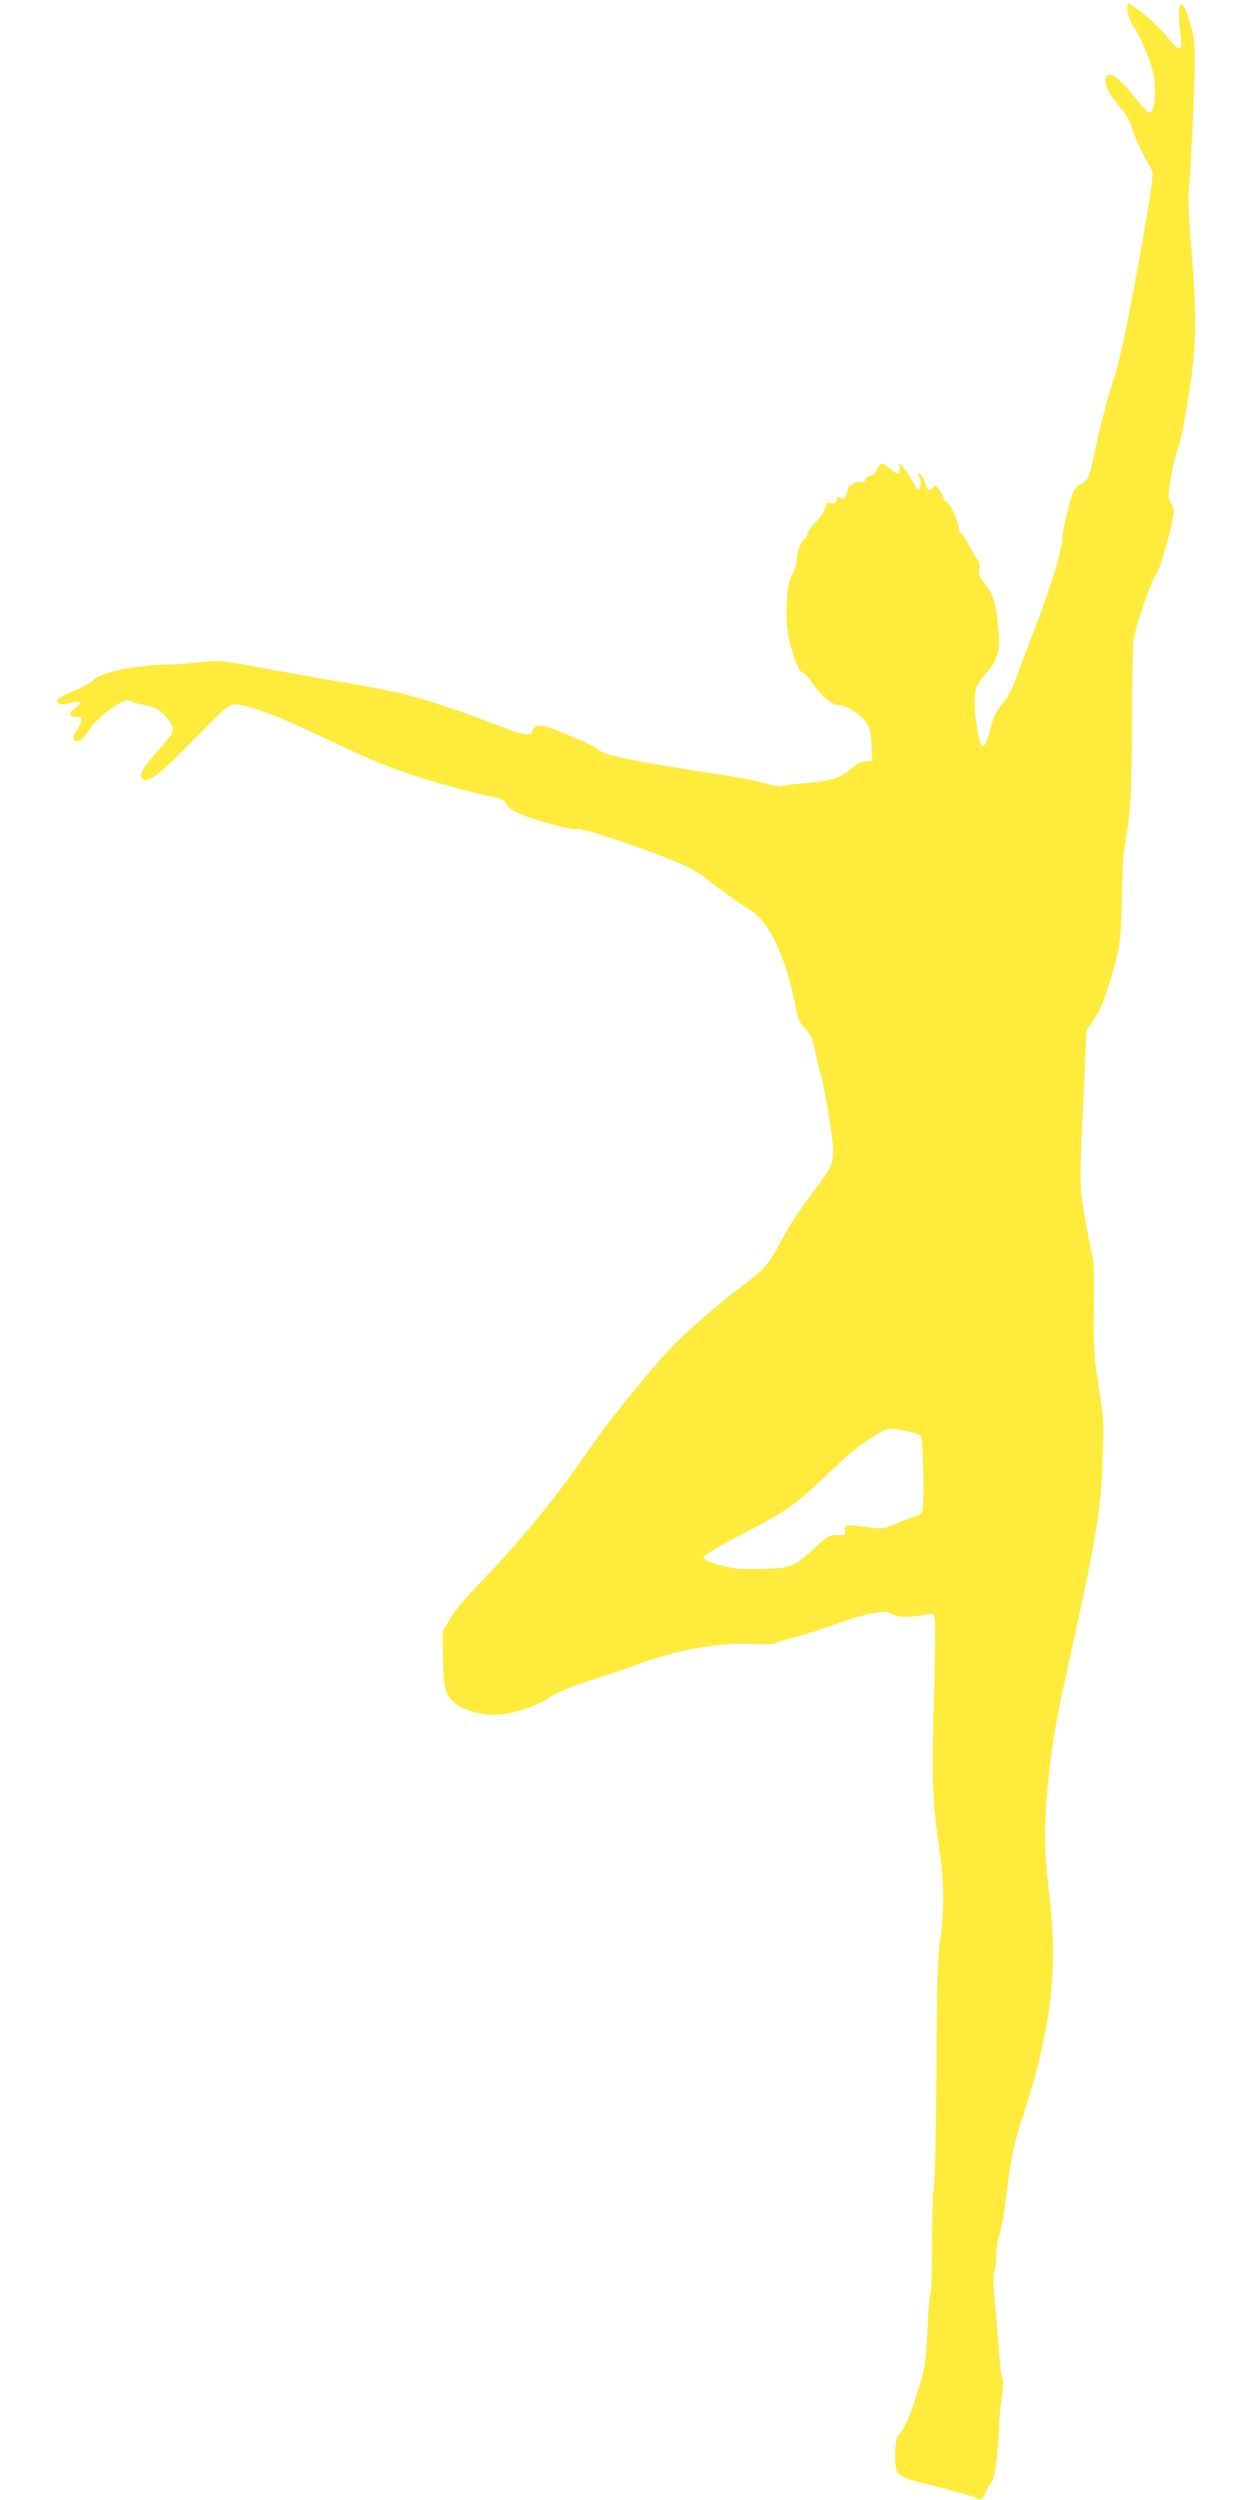 <?xml version="1.0" standalone="no"?>
<!DOCTYPE svg PUBLIC "-//W3C//DTD SVG 20010904//EN"
 "http://www.w3.org/TR/2001/REC-SVG-20010904/DTD/svg10.dtd">
<svg version="1.0" xmlns="http://www.w3.org/2000/svg"
 width="640pt" height="1280pt" viewBox="0 0 640 1280"
 preserveAspectRatio="xMidYMid meet">
<g transform="translate(0,1280) scale(0.1,-0.1)"
fill="#ffeb3b" stroke="none">
<path d="M5774 12738 c4 -24 20 -62 37 -85 16 -23 46 -86 66 -140 31 -85 36
-109 36 -181 -1 -84 -14 -119 -38 -104 -7 4 -39 41 -72 82 -88 111 -143 139
-143 72 0 -31 31 -83 86 -144 19 -22 40 -61 49 -93 9 -31 37 -94 62 -142 l46
-85 -12 -102 c-7 -55 -43 -266 -81 -467 -50 -270 -80 -404 -114 -510 -26 -79
-60 -207 -76 -284 -42 -201 -46 -213 -80 -230 -16 -8 -34 -24 -40 -35 -19 -35
-60 -204 -60 -246 0 -53 -66 -267 -137 -449 -30 -77 -73 -189 -94 -249 -29
-80 -50 -120 -77 -150 -30 -33 -43 -59 -61 -129 -14 -51 -29 -87 -37 -87 -25
0 -54 208 -40 285 5 23 25 55 55 89 63 70 75 120 61 249 -13 117 -24 152 -67
207 -28 36 -34 51 -30 77 4 22 0 39 -14 56 -10 14 -30 48 -44 76 -15 28 -30
51 -36 51 -5 0 -9 7 -9 16 0 34 -36 120 -57 137 -13 10 -23 23 -23 29 0 5 -9
23 -21 39 -19 27 -22 28 -34 13 -15 -22 -32 -12 -40 25 -3 16 -14 36 -23 43
-14 11 -15 11 -7 -7 12 -29 12 -67 -1 -72 -5 -2 -18 14 -27 34 -10 21 -31 54
-48 73 -29 34 -30 34 -24 9 10 -40 -10 -43 -50 -8 -38 34 -47 32 -69 -13 -6
-12 -22 -24 -34 -26 -12 -2 -22 -10 -22 -18 0 -10 -7 -14 -17 -11 -25 5 -73
-20 -73 -39 0 -8 -5 -24 -11 -35 -8 -17 -13 -18 -25 -8 -12 10 -16 8 -21 -10
-4 -18 -11 -21 -29 -17 -19 5 -23 1 -29 -24 -4 -17 -24 -48 -45 -69 -22 -22
-42 -51 -46 -65 -3 -14 -9 -26 -13 -26 -12 0 -33 -43 -37 -74 -9 -69 -15 -91
-31 -115 -18 -28 -27 -108 -26 -221 1 -94 53 -265 82 -275 10 -3 30 -22 43
-43 47 -70 107 -122 142 -122 45 0 134 -62 152 -107 9 -19 16 -67 17 -107 l2
-71 -35 -3 c-20 -2 -48 -16 -67 -33 -61 -53 -101 -66 -231 -78 -67 -5 -127
-13 -132 -16 -5 -3 -43 3 -82 14 -40 11 -116 27 -168 35 -52 8 -183 29 -290
46 -255 41 -370 67 -395 90 -20 19 -58 37 -204 96 -88 36 -125 37 -134 3 -8
-29 -45 -24 -165 22 -362 138 -476 170 -792 224 -118 19 -296 51 -395 69 -238
45 -263 47 -348 36 -40 -6 -130 -12 -202 -14 -147 -5 -318 -42 -345 -77 -8
-10 -50 -34 -93 -52 -91 -40 -109 -53 -87 -68 8 -5 24 -7 35 -4 56 15 75 17
75 6 0 -6 -11 -18 -25 -27 -35 -23 -32 -44 5 -44 37 0 37 -11 4 -68 -21 -35
-23 -46 -13 -53 18 -11 44 5 67 43 29 46 98 110 154 142 38 21 52 25 68 16 11
-6 42 -15 70 -20 62 -12 90 -30 126 -81 33 -48 31 -54 -67 -163 -71 -79 -92
-122 -68 -136 30 -19 87 25 261 202 174 177 180 182 218 181 63 -3 212 -58
405 -150 252 -120 339 -157 471 -203 117 -40 330 -99 437 -120 46 -9 60 -17
71 -39 9 -17 33 -34 68 -48 90 -37 266 -84 291 -78 15 4 91 -17 218 -60 264
-91 375 -138 434 -185 69 -55 189 -141 235 -168 93 -55 177 -227 225 -457 23
-113 23 -113 61 -155 28 -31 37 -52 49 -119 9 -46 21 -94 26 -109 12 -31 44
-208 59 -326 14 -116 7 -141 -69 -241 -96 -128 -157 -220 -198 -300 -50 -97
-85 -139 -172 -203 -103 -76 -304 -247 -372 -319 -99 -102 -324 -377 -405
-495 -206 -299 -367 -496 -634 -773 -42 -44 -92 -107 -110 -140 l-34 -59 2
-141 c3 -158 14 -193 72 -233 46 -31 123 -52 191 -52 81 0 206 39 281 88 45
29 110 56 218 91 85 27 187 61 225 76 198 76 425 117 601 108 69 -4 108 -2
124 7 12 7 57 20 99 30 42 10 130 39 196 63 66 25 152 50 192 57 63 10 75 9
104 -6 32 -16 100 -16 181 2 24 5 28 2 34 -22 4 -16 2 -202 -4 -414 -12 -412
-8 -532 28 -773 24 -165 25 -312 3 -462 -13 -88 -16 -215 -18 -640 -2 -291 -7
-566 -13 -610 -6 -44 -10 -184 -10 -312 0 -127 -3 -237 -8 -244 -4 -7 -11 -89
-15 -183 -6 -134 -13 -191 -33 -263 -35 -127 -84 -250 -109 -273 -17 -16 -21
-34 -24 -96 -1 -42 2 -85 8 -95 14 -27 52 -44 154 -68 89 -20 234 -62 267 -76
13 -5 21 2 33 31 9 21 23 46 32 56 17 19 33 139 38 283 1 44 8 113 14 154 9
50 9 82 2 100 -5 14 -12 67 -15 116 -3 50 -12 159 -20 243 -11 106 -12 161 -5
179 5 15 9 47 9 72 -1 25 4 66 10 91 24 89 29 118 50 290 20 152 30 199 82
360 143 442 177 745 128 1140 -24 197 -25 335 -5 541 17 174 36 295 70 454 13
61 46 214 74 340 109 501 130 637 137 890 6 175 4 203 -21 355 -24 151 -26
184 -24 400 2 157 0 247 -8 270 -6 19 -24 109 -39 200 -29 180 -29 145 -3 690
l12 265 38 57 c39 60 54 97 88 213 46 156 52 204 55 409 1 111 8 228 14 261
29 153 37 284 38 640 0 204 4 393 8 420 10 70 95 315 119 342 19 21 87 270 87
318 0 11 -7 31 -16 43 -14 21 -14 32 0 122 9 54 24 120 35 147 22 55 66 307
81 458 14 151 12 294 -10 570 -11 137 -18 263 -15 280 7 42 26 416 31 614 3
126 0 178 -12 224 -49 190 -84 175 -60 -25 11 -88 -1 -88 -72 -2 -50 61 -173
164 -195 164 -6 0 -7 -17 -3 -42z m-1119 -7268 c27 -6 53 -14 59 -20 14 -14
20 -378 6 -394 -6 -8 -23 -17 -38 -21 -15 -4 -57 -20 -93 -36 -63 -27 -70 -28
-140 -19 -121 15 -130 14 -123 -15 6 -24 4 -25 -39 -25 -43 0 -51 -5 -122 -71
-102 -94 -120 -100 -279 -102 -113 -2 -142 2 -209 22 -57 18 -77 28 -75 40 2
8 84 57 188 111 236 122 280 153 437 303 132 126 156 145 258 210 63 39 62 39
170 17z"/>
</g>
</svg>
